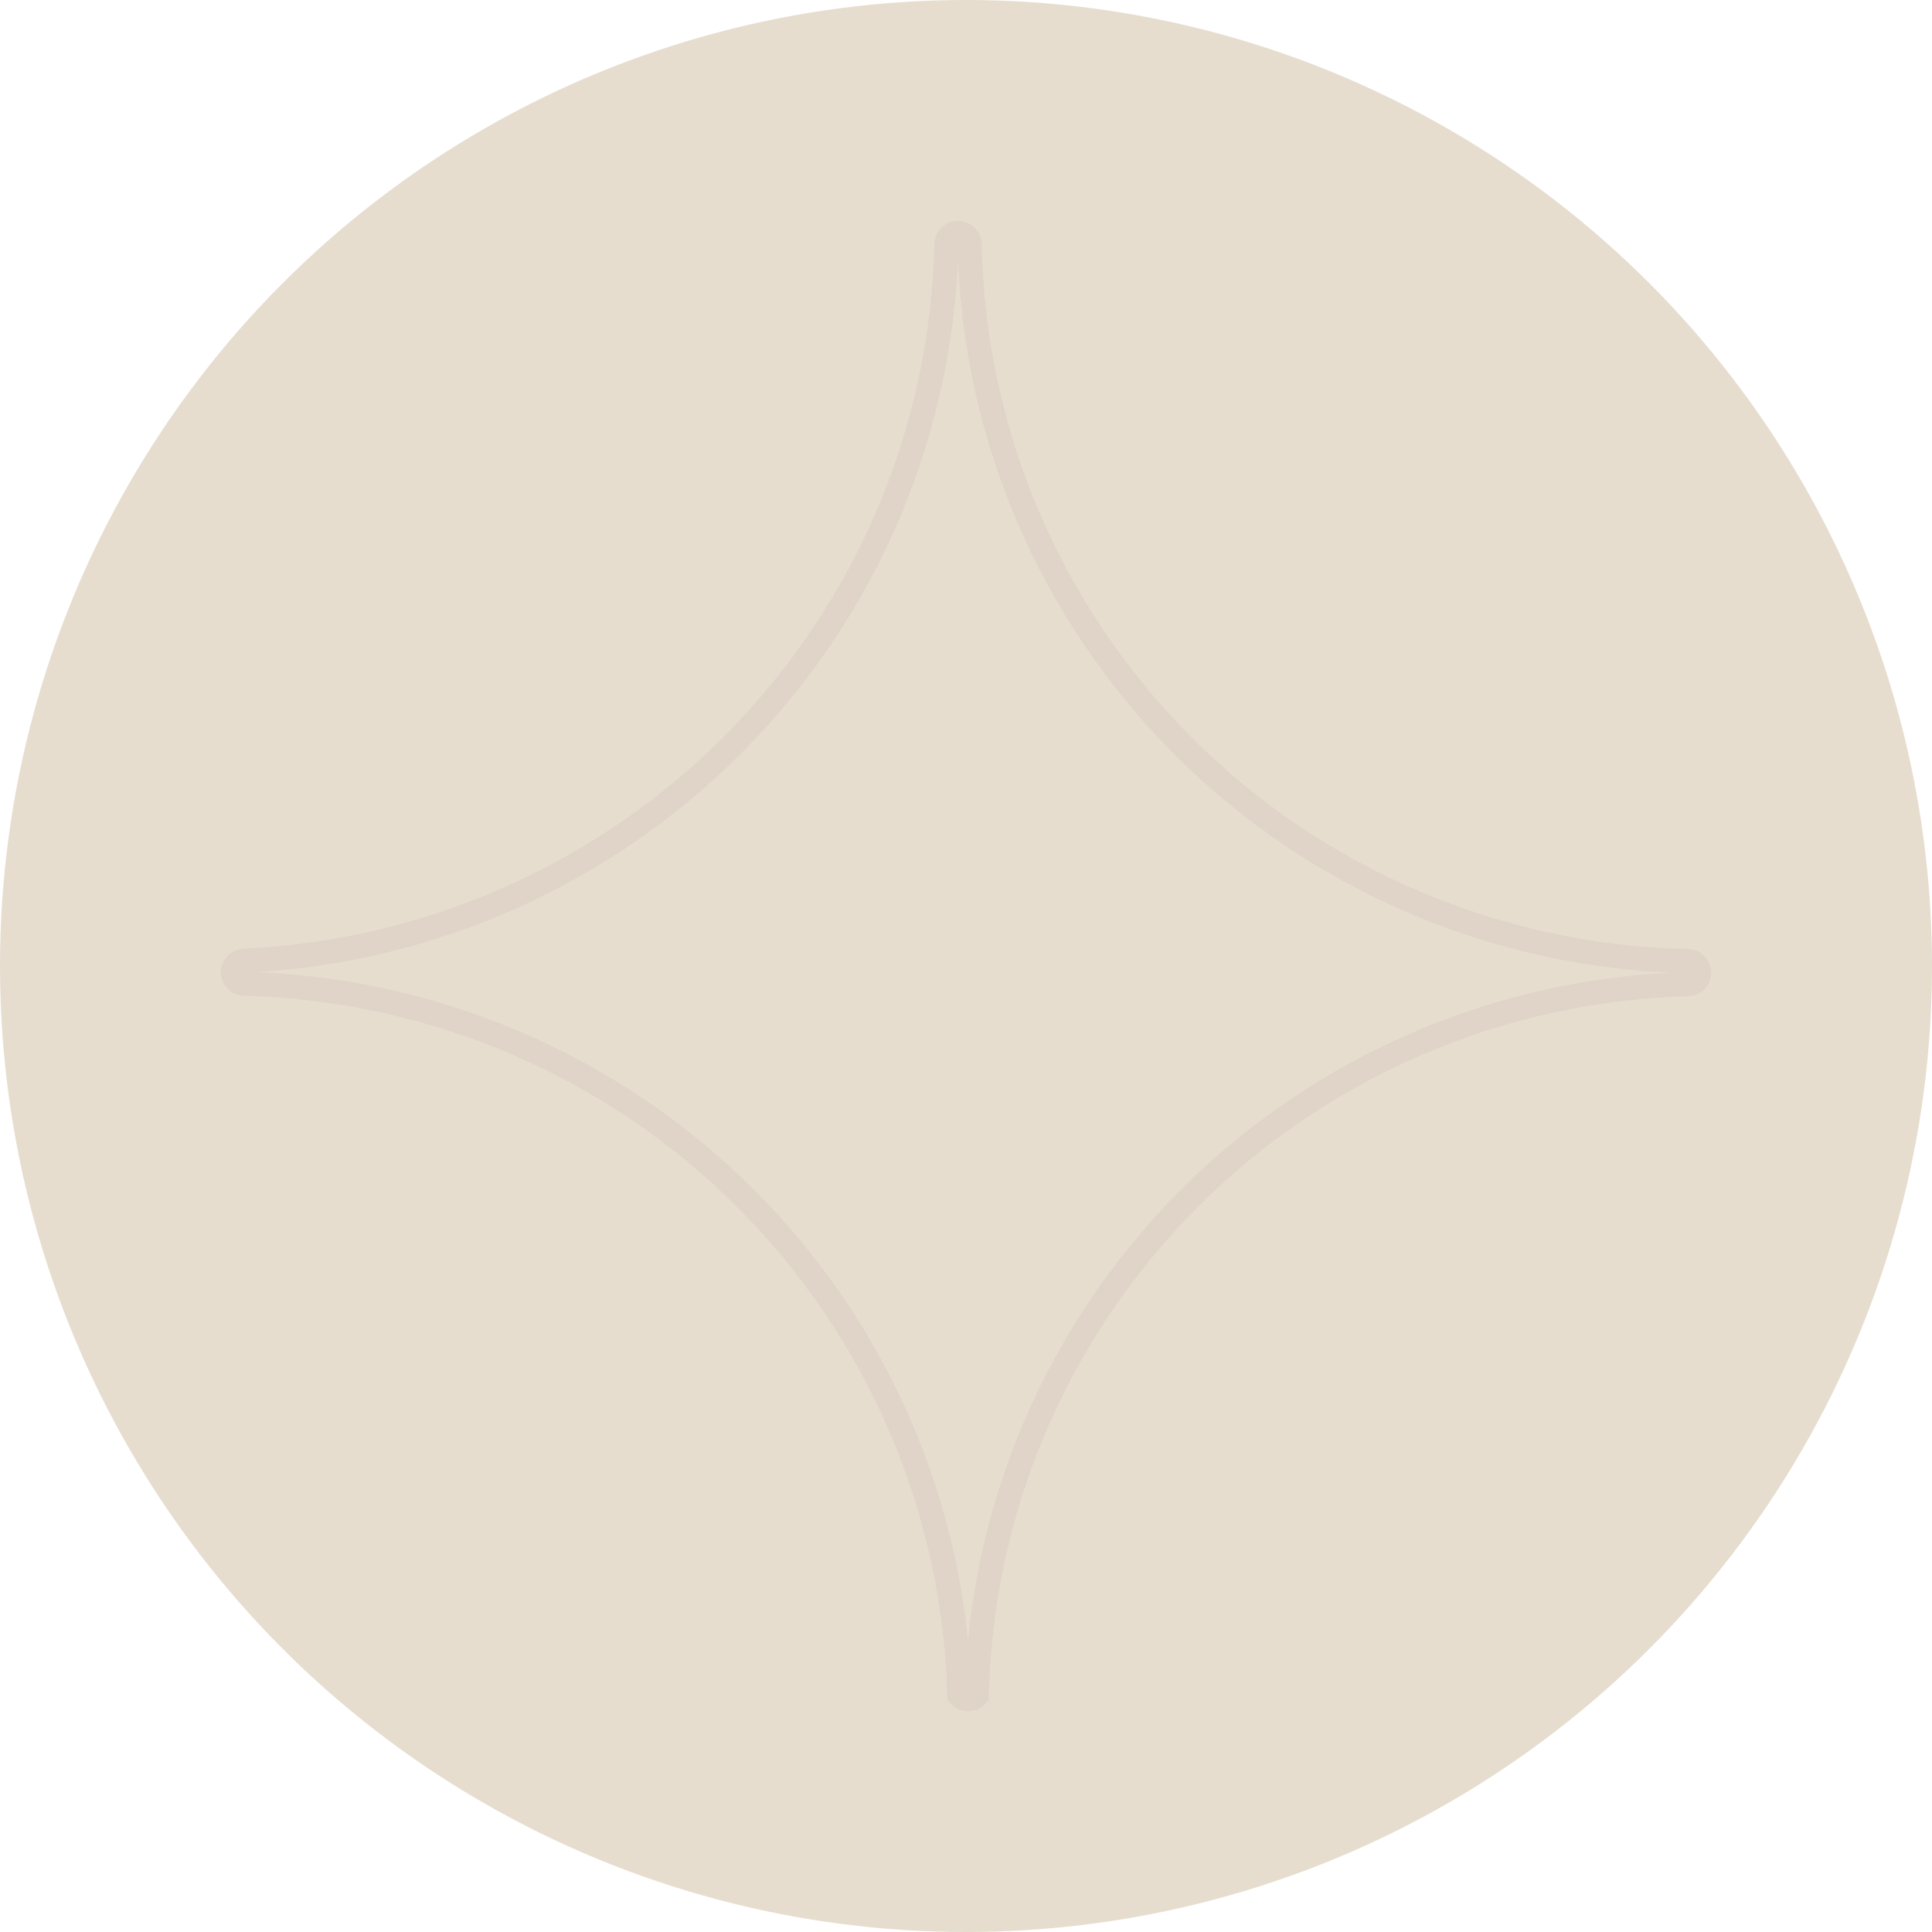 <svg width="80" height="80" viewBox="0 0 80 80" fill="none" xmlns="http://www.w3.org/2000/svg">
<circle cx="40" cy="40" r="40" fill="#E6DDCF"/>
<path opacity="0.25" d="M10.141 40.737L10.133 40.737L10.126 40.737C9.997 40.738 9.874 40.688 9.784 40.598C9.693 40.509 9.642 40.388 9.642 40.262C9.641 40.136 9.691 40.015 9.78 39.925C9.87 39.834 9.993 39.783 10.121 39.782L10.132 39.782L10.142 39.782C17.851 39.417 25.135 36.156 30.526 30.654C35.916 25.153 39.012 17.821 39.189 10.136L39.189 10.136L39.189 10.122C39.188 9.996 39.238 9.874 39.328 9.784C39.417 9.694 39.54 9.643 39.668 9.642C39.797 9.641 39.92 9.692 40.01 9.781C40.101 9.87 40.152 9.991 40.152 10.117L40.152 10.117L40.152 10.124C40.3 17.934 43.476 25.384 49.014 30.914C54.552 36.445 62.023 39.627 69.864 39.797L69.864 39.797L69.877 39.797C70.006 39.797 70.129 39.847 70.219 39.936C70.31 40.025 70.361 40.146 70.361 40.272C70.362 40.398 70.312 40.52 70.222 40.61C70.133 40.7 70.01 40.751 69.882 40.752L69.882 40.752L69.871 40.752C62.085 40.964 54.681 44.158 49.2 49.669C43.753 55.146 40.622 62.492 40.448 70.194C40.415 70.232 40.376 70.265 40.331 70.291C40.258 70.335 40.173 70.359 40.086 70.359C40 70.36 39.915 70.337 39.841 70.294C39.797 70.268 39.757 70.236 39.724 70.199C39.524 62.475 36.364 55.119 30.89 49.64C25.38 44.126 17.949 40.938 10.141 40.737Z" stroke="#5D2333" stroke-opacity="0.2"/>
</svg>
